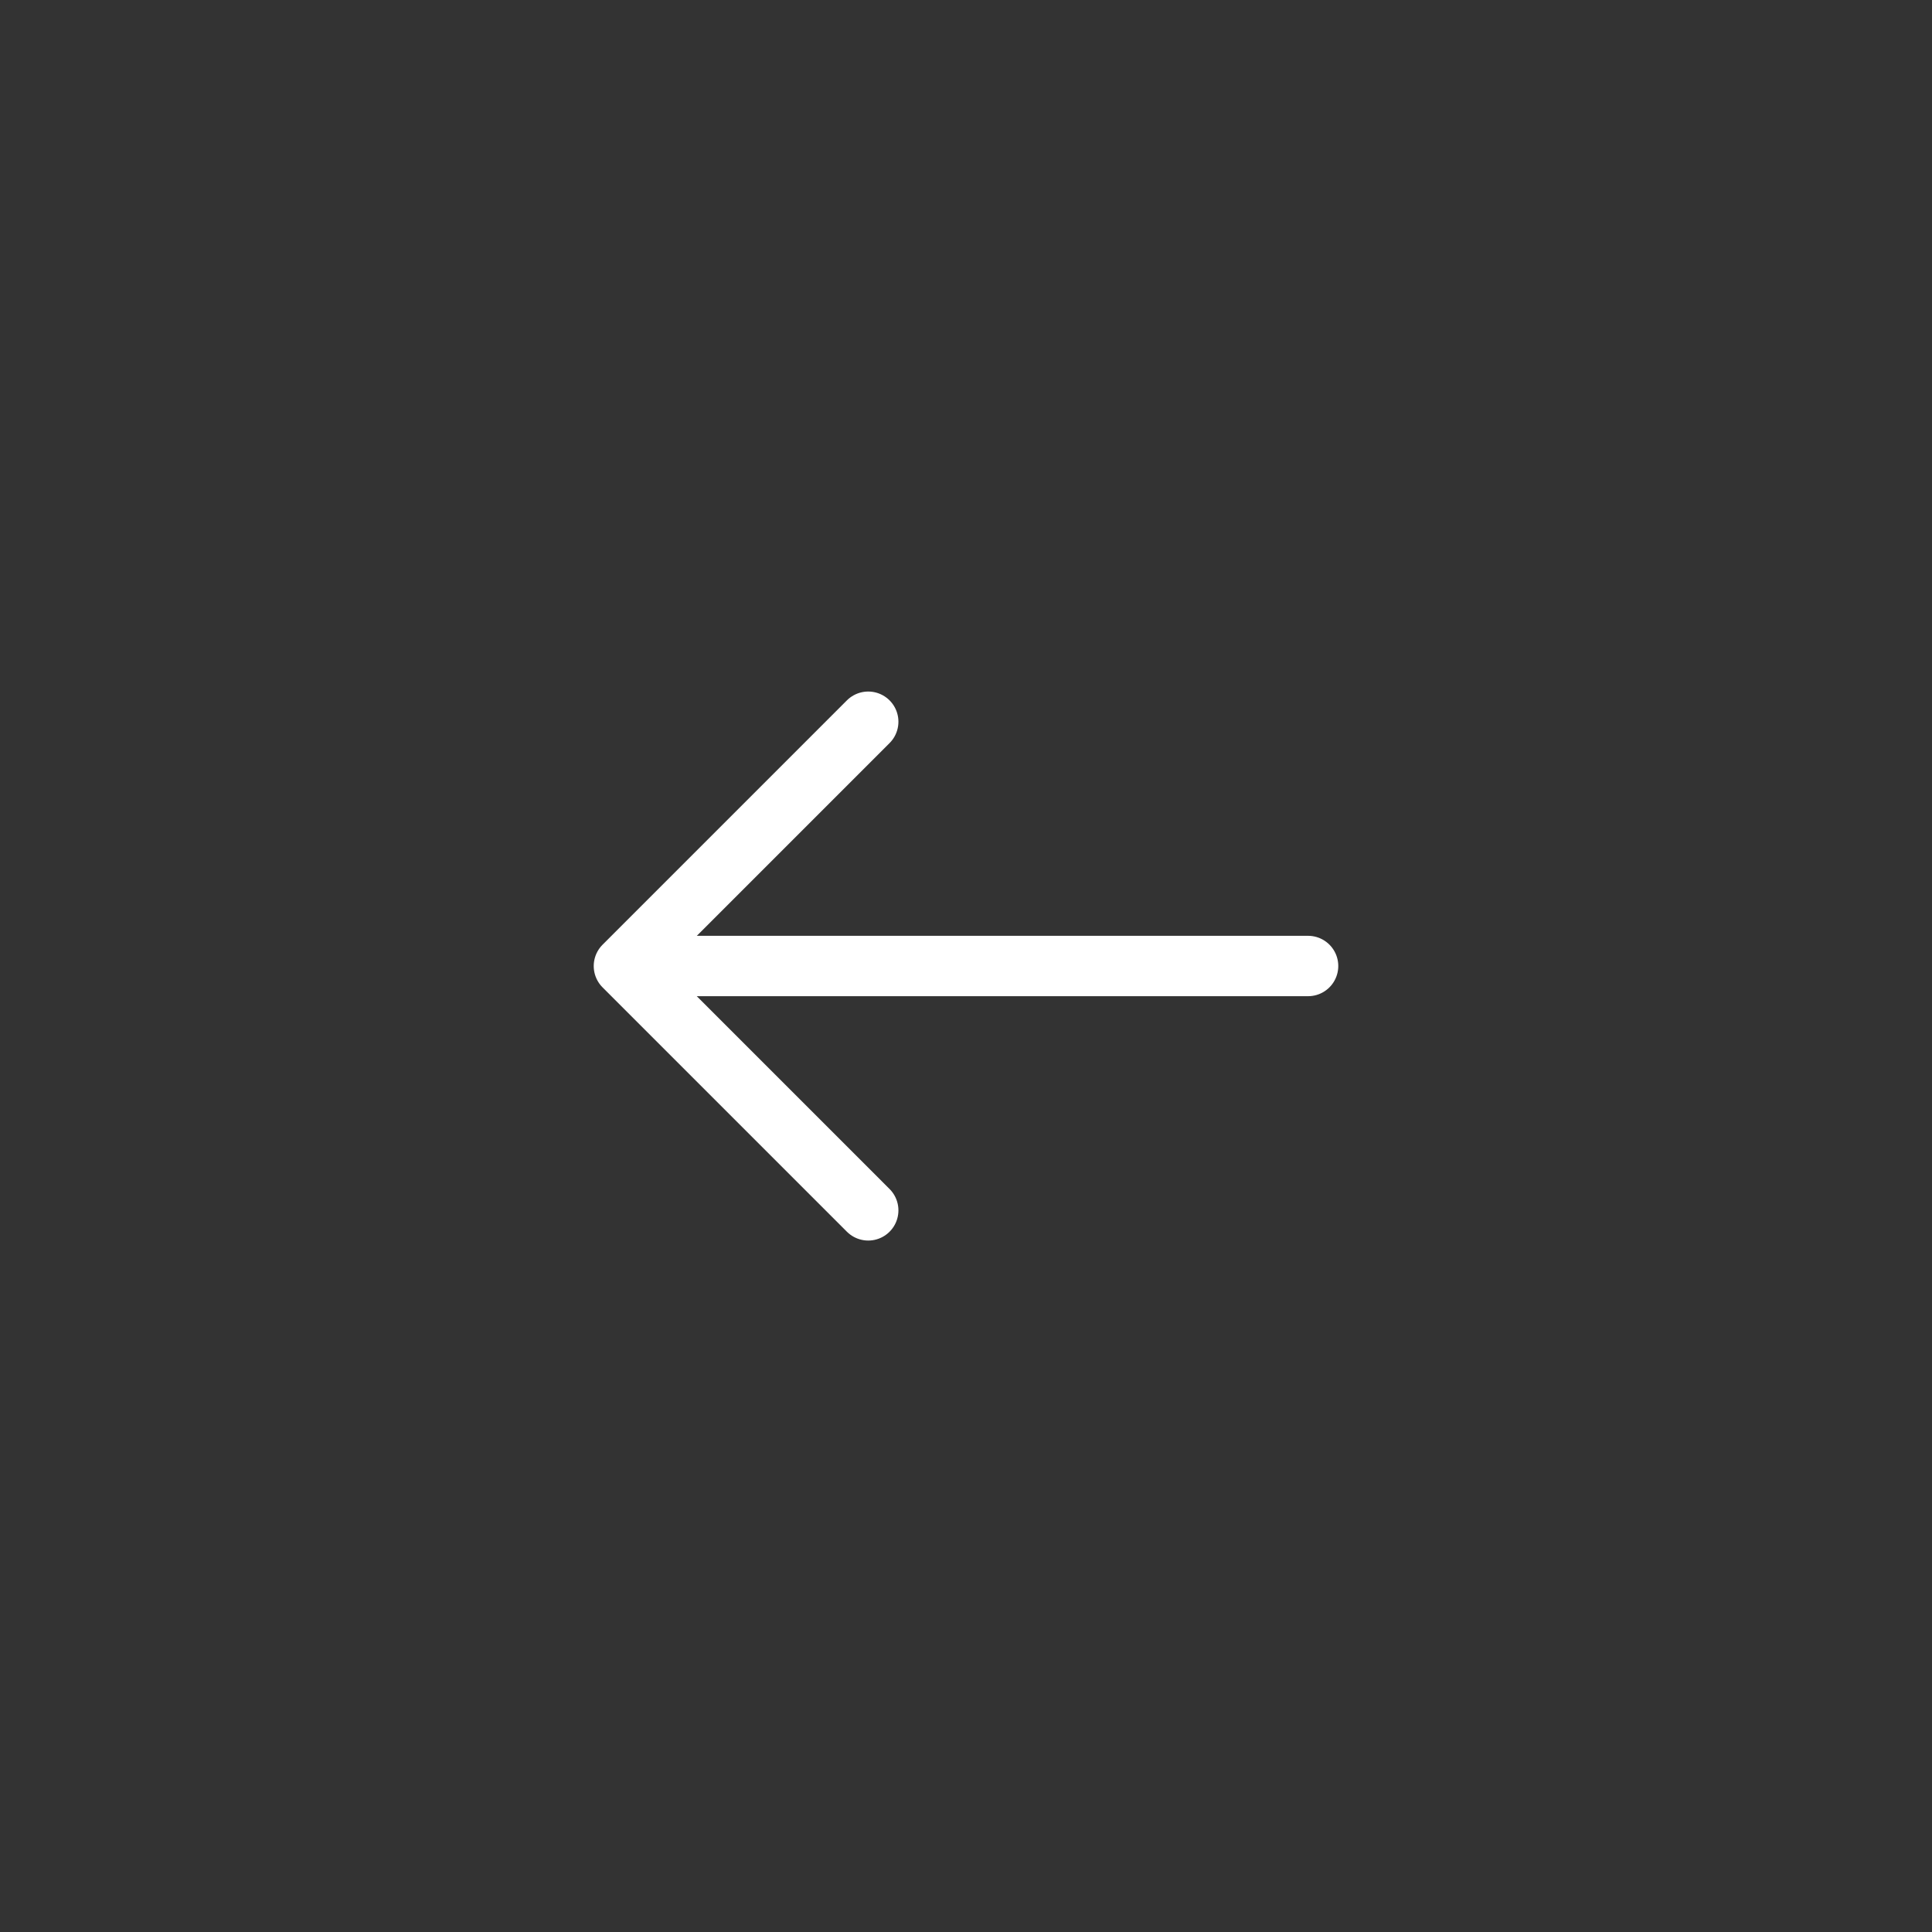 <svg width="48" height="48" viewBox="0 0 48 48" fill="none" xmlns="http://www.w3.org/2000/svg">
<rect x="0" y="0" width="48" height="48" fill="#333333" stroke="none"/>
<path d="M21.571 17.931L15.501 24.001L21.571 30.071" stroke="white" stroke-width="1.5" stroke-miterlimit="10" stroke-linecap="round" stroke-linejoin="round"/>
<path d="M32.499 24H15.669" stroke="white" stroke-width="1.5" stroke-miterlimit="10" stroke-linecap="round" stroke-linejoin="round"/>
</svg>
